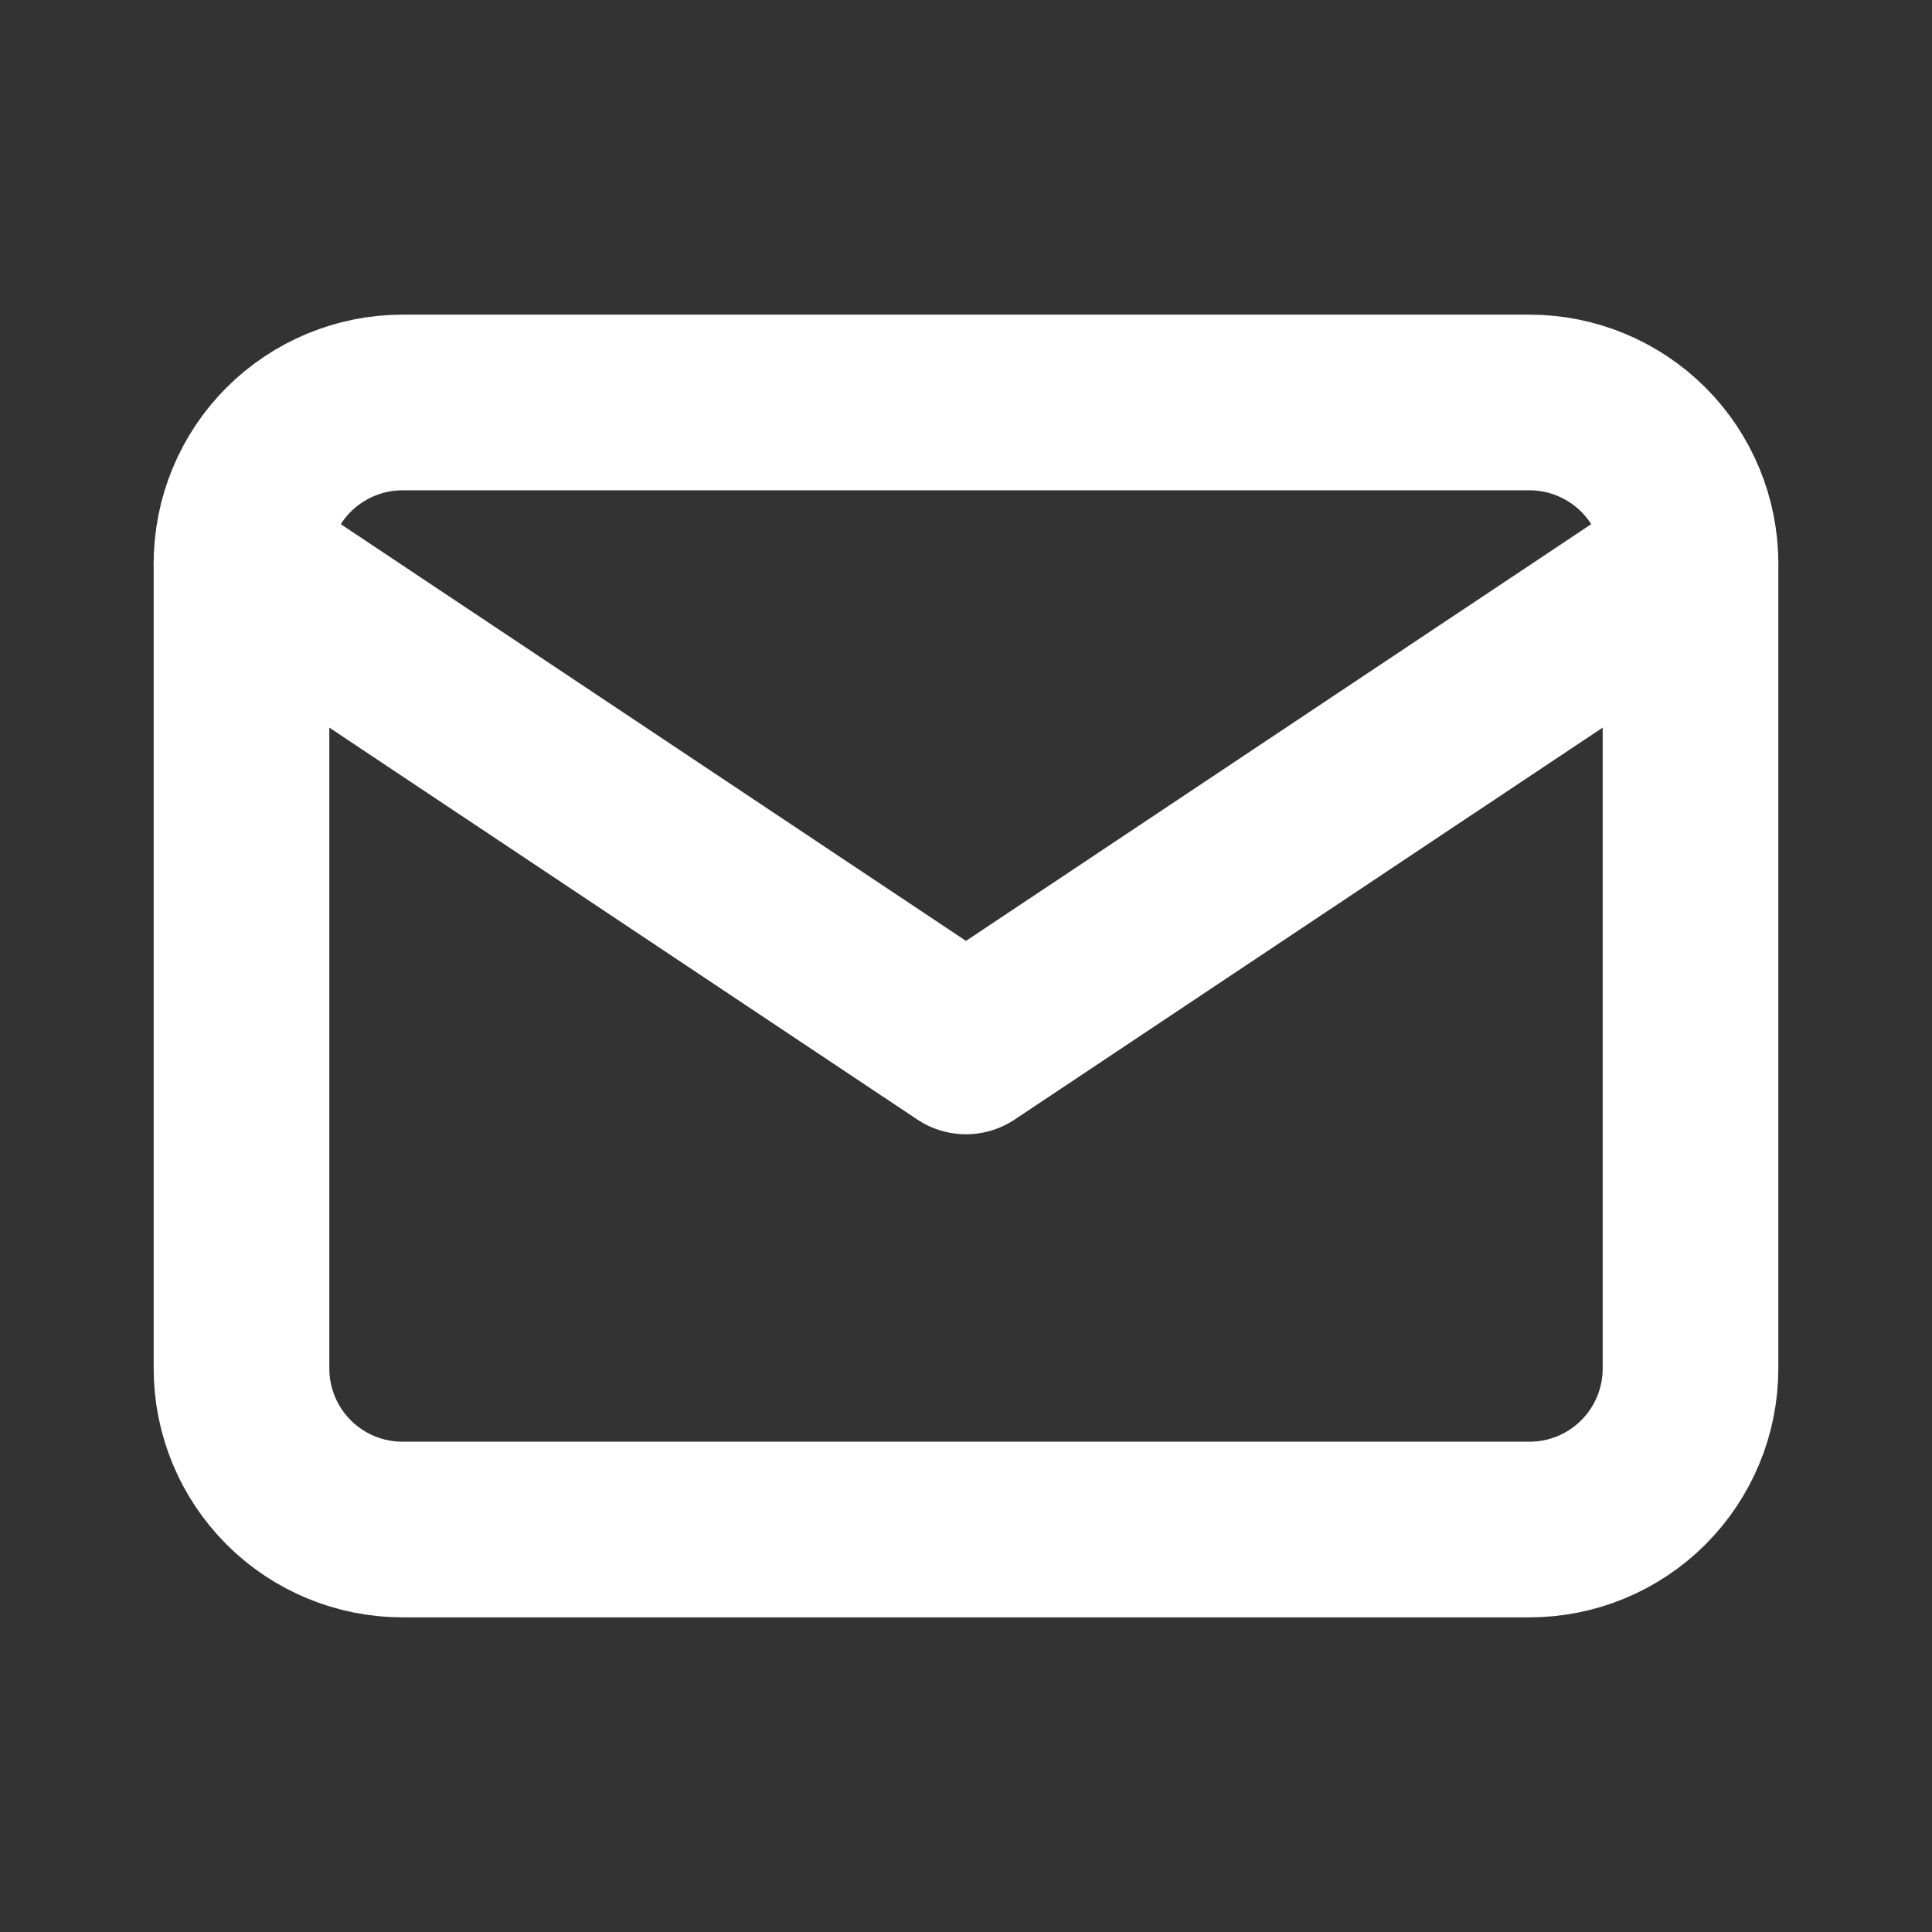 <svg width="22" height="22" viewBox="0 0 22 22" fill="none" xmlns="http://www.w3.org/2000/svg">
<rect x="0" y="0" width="22" height="22" fill="#333333" stroke="none"/>
<g clip-path="url(#clip0_12372_1544)">
<path d="M2.75 6.417C2.75 5.931 2.943 5.464 3.287 5.12C3.631 4.777 4.097 4.583 4.583 4.583H17.417C17.903 4.583 18.369 4.777 18.713 5.12C19.057 5.464 19.25 5.931 19.25 6.417V15.584C19.25 16.07 19.057 16.536 18.713 16.88C18.369 17.224 17.903 17.417 17.417 17.417H4.583C4.097 17.417 3.631 17.224 3.287 16.88C2.943 16.536 2.75 16.07 2.75 15.584V6.417Z" stroke="white" stroke-width="2" stroke-linecap="round" stroke-linejoin="round"/>
<path d="M2.75 6.417L11 11.916L19.25 6.417" stroke="white" stroke-width="2" stroke-linecap="round" stroke-linejoin="round"/>
</g>
<defs>
<clipPath id="clip0_12372_1544">
<rect width="22" height="22" fill="white"/>
</clipPath>
</defs>
</svg>
